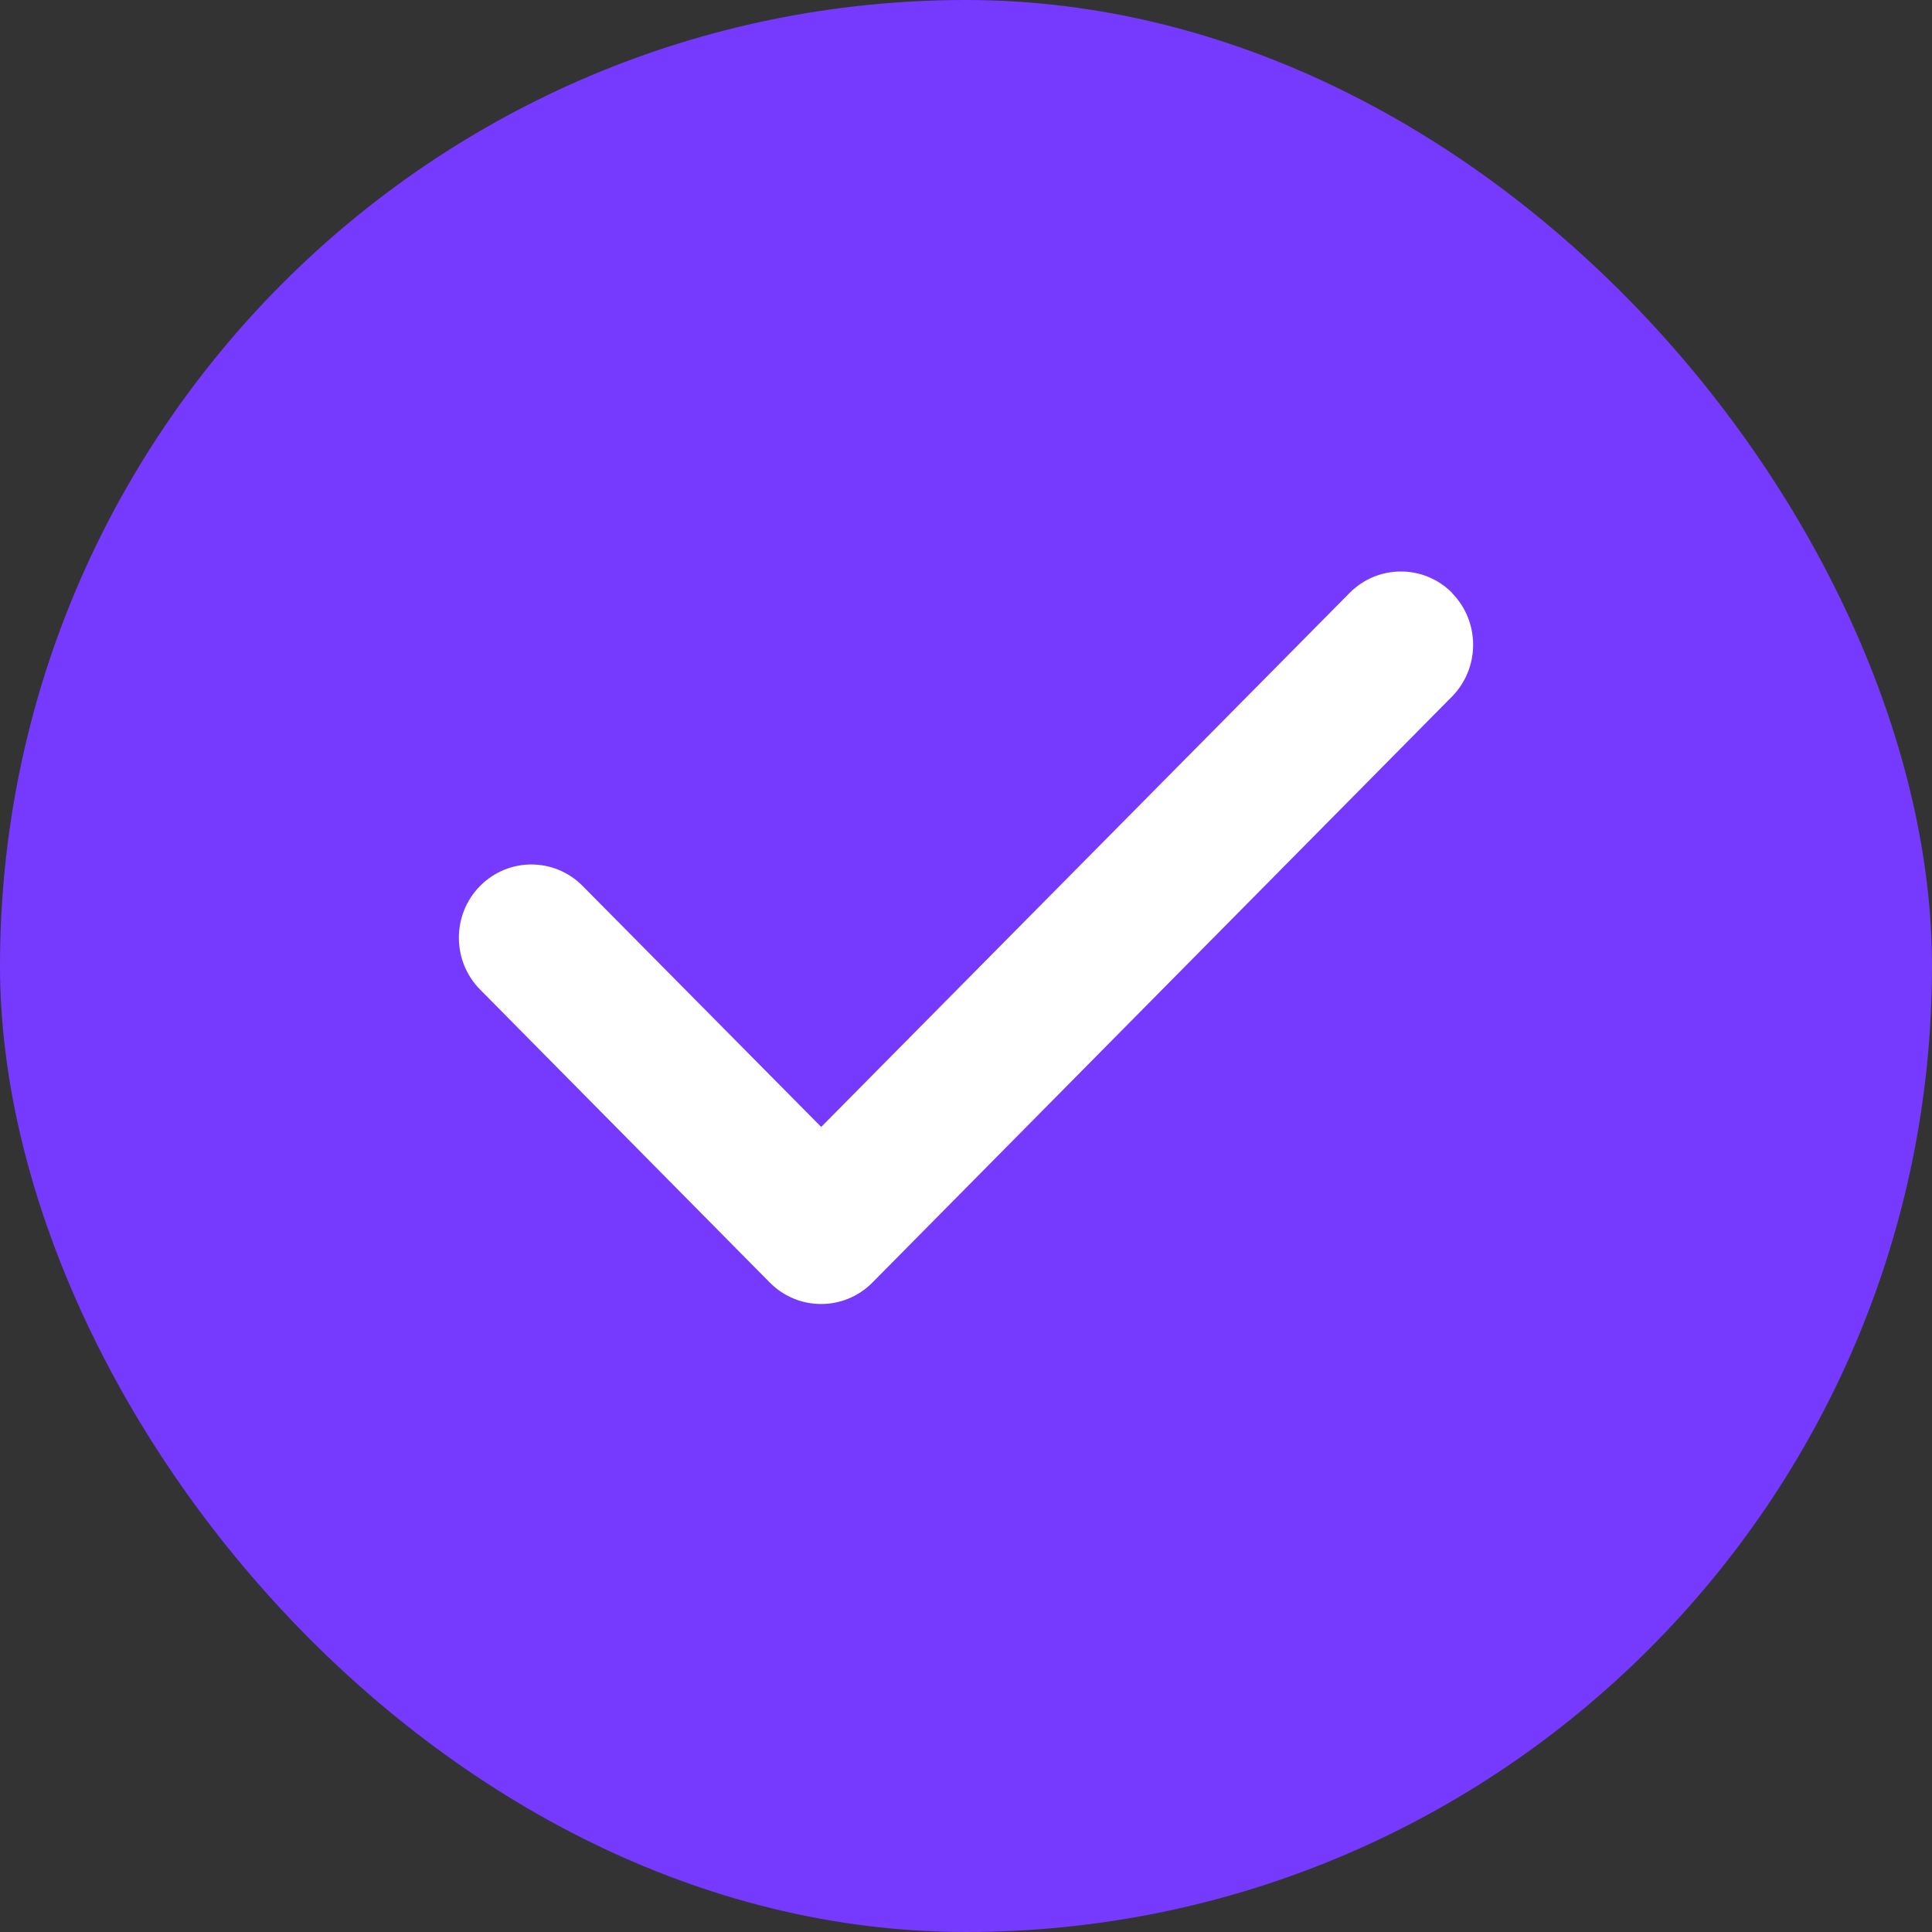 <svg width="20" height="20" viewBox="0 0 20 20" fill="none" xmlns="http://www.w3.org/2000/svg">
<rect x="0" y="0" width="20" height="20" fill="#333333" stroke="none"/>
<rect width="20" height="20" rx="10" fill="#753AFD"/>
<path d="M15.03 6.138C15.323 6.434 15.323 6.915 15.03 7.212L9.031 13.277C8.738 13.573 8.262 13.573 7.969 13.277L4.97 10.244C4.677 9.948 4.677 9.467 4.97 9.171C5.263 8.875 5.738 8.875 6.031 9.171L8.501 11.666L13.971 6.138C14.264 5.842 14.74 5.842 15.033 6.138H15.03Z" fill="white"/>
</svg>
